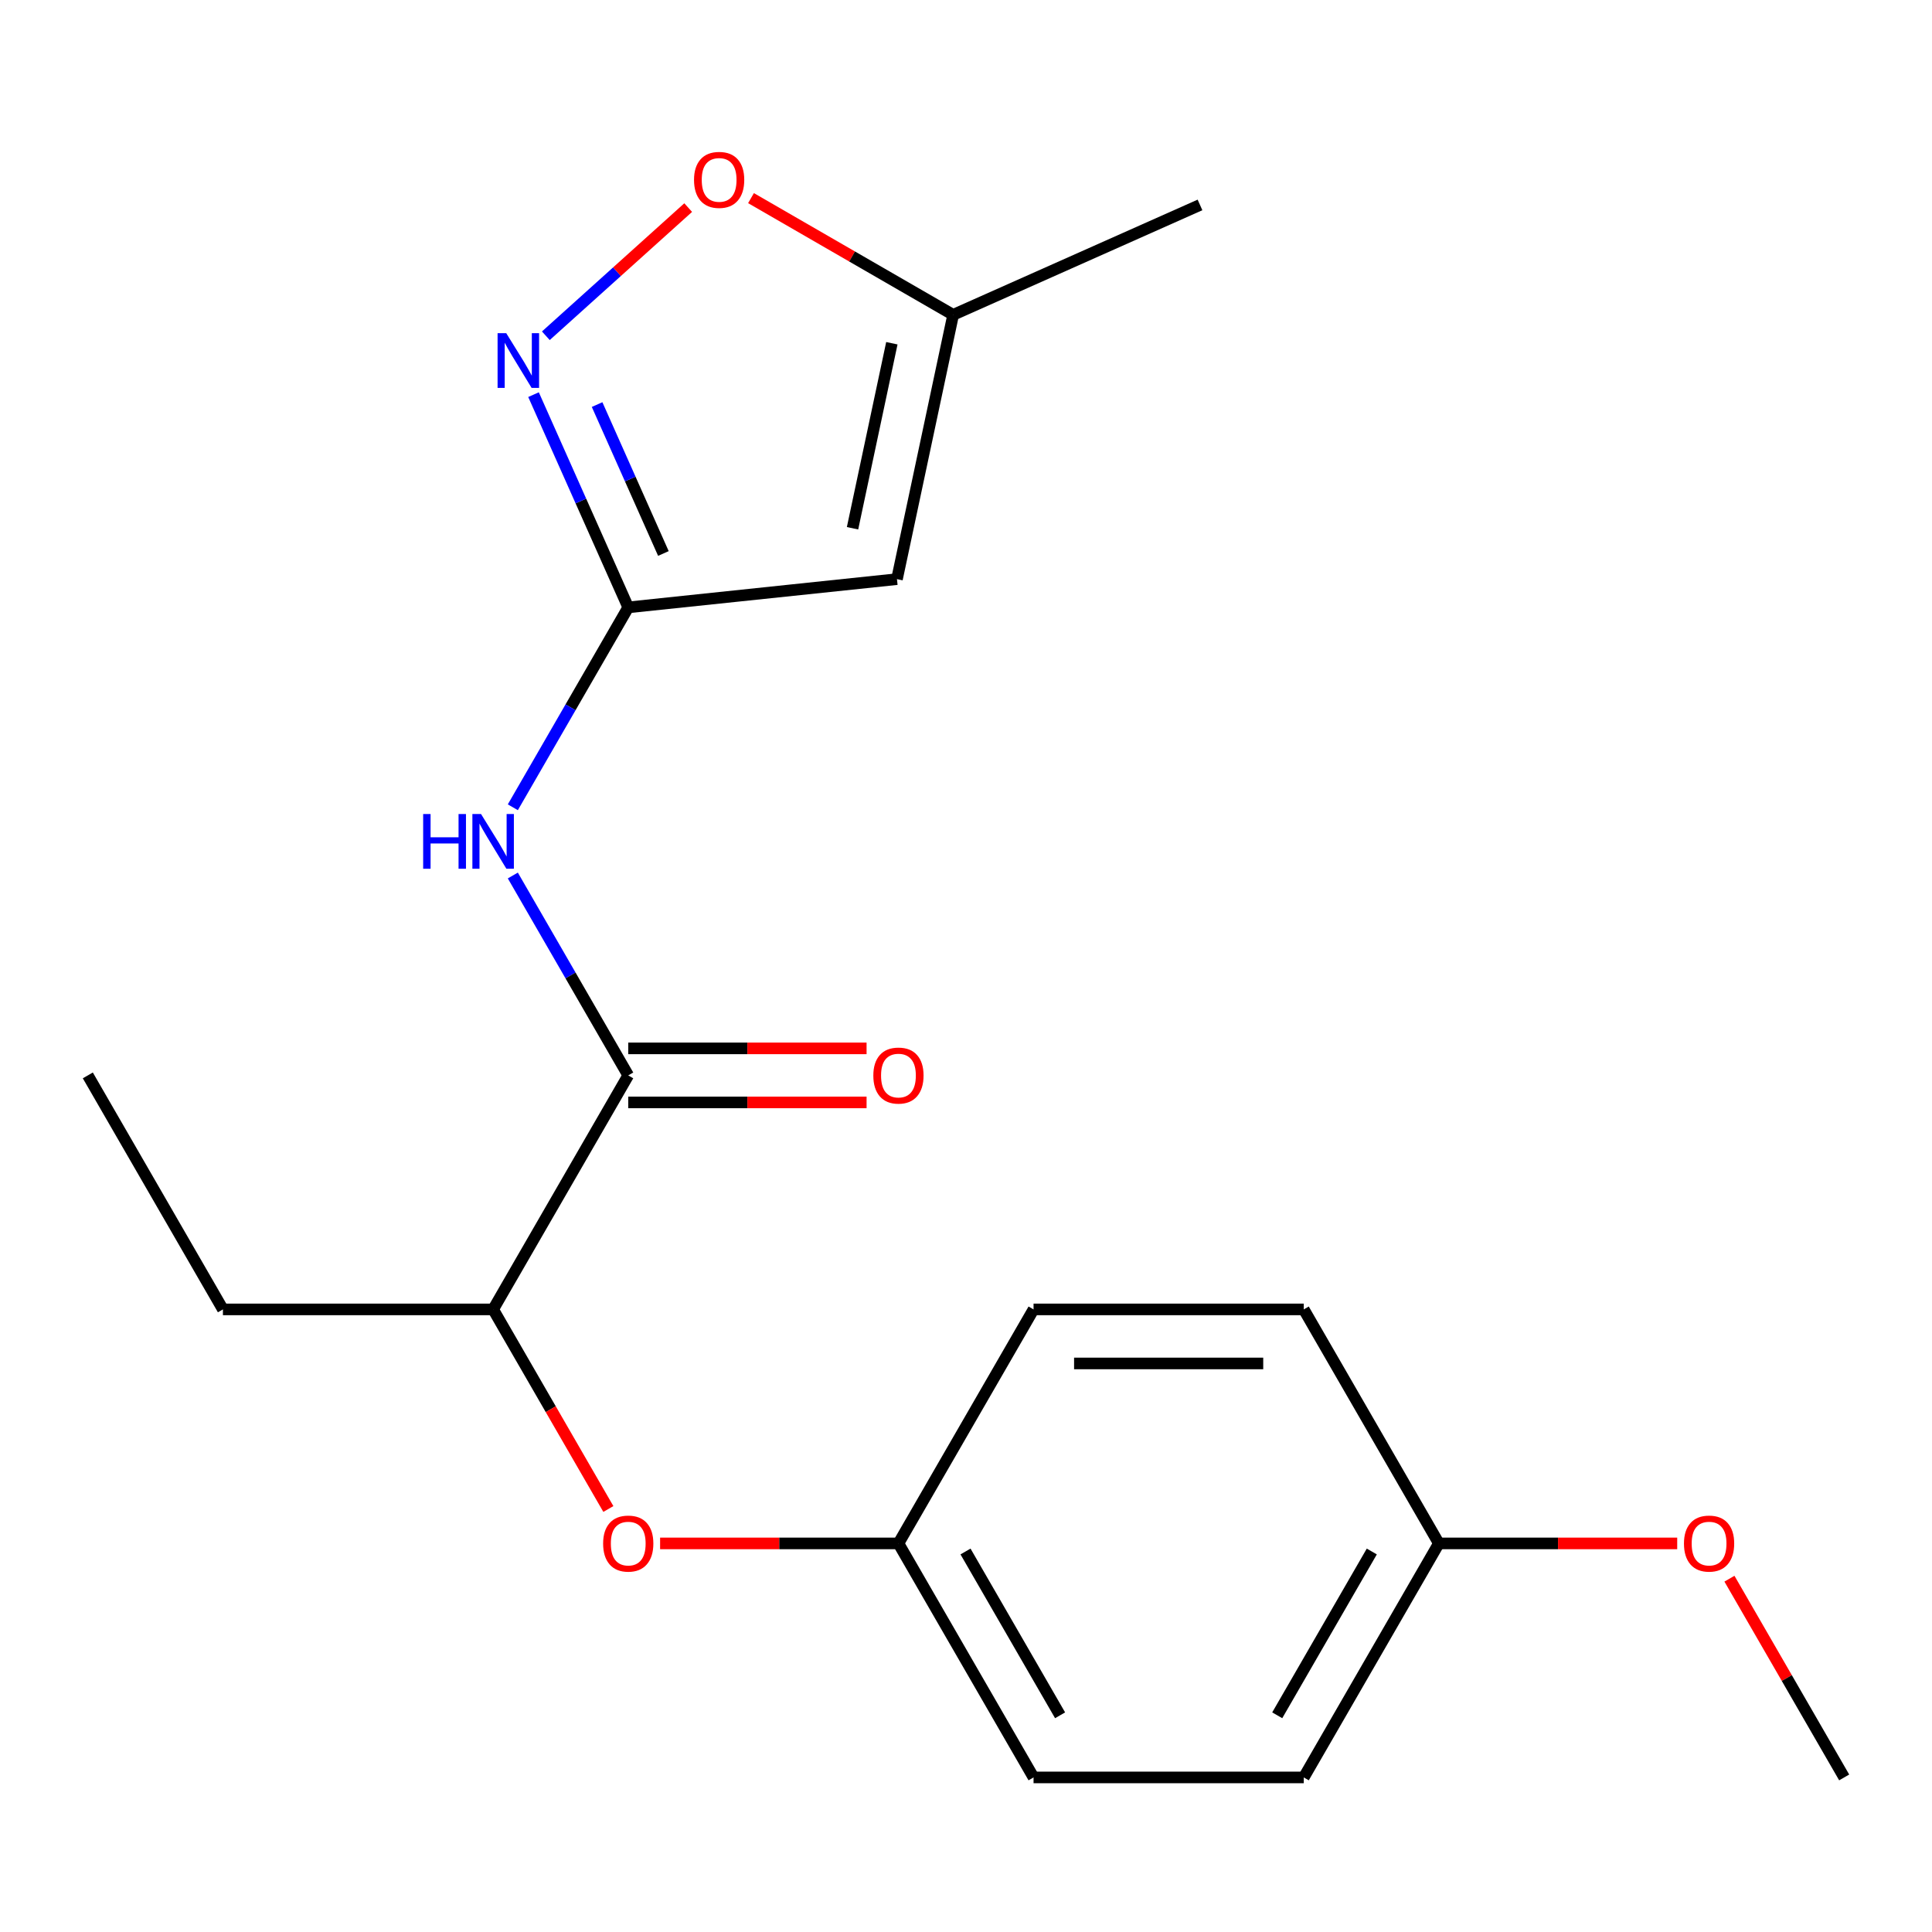 <?xml version='1.0' encoding='iso-8859-1'?>
<svg version='1.1' baseProfile='full'
              xmlns='http://www.w3.org/2000/svg'
                      xmlns:rdkit='http://www.rdkit.org/xml'
                      xmlns:xlink='http://www.w3.org/1999/xlink'
                  xml:space='preserve'
width='1000px' height='1000px' viewBox='0 0 1000 1000'>
<!-- END OF HEADER -->
<rect style='opacity:1.0;fill:#FFFFFF;stroke:none' width='1000' height='1000' x='0' y='0'> </rect>
<path class='bond-0' d='M 325.175,314.38 L 300.662,259.324' style='fill:none;fill-rule:evenodd;stroke:#000000;stroke-width:6px;stroke-linecap:butt;stroke-linejoin:miter;stroke-opacity:1' />
<path class='bond-0' d='M 300.662,259.324 L 276.15,204.268' style='fill:none;fill-rule:evenodd;stroke:#0000FF;stroke-width:6px;stroke-linecap:butt;stroke-linejoin:miter;stroke-opacity:1' />
<path class='bond-0' d='M 343.375,286.486 L 326.216,247.946' style='fill:none;fill-rule:evenodd;stroke:#000000;stroke-width:6px;stroke-linecap:butt;stroke-linejoin:miter;stroke-opacity:1' />
<path class='bond-0' d='M 326.216,247.946 L 309.057,209.407' style='fill:none;fill-rule:evenodd;stroke:#0000FF;stroke-width:6px;stroke-linecap:butt;stroke-linejoin:miter;stroke-opacity:1' />
<path class='bond-1' d='M 325.175,314.38 L 464.269,299.76' style='fill:none;fill-rule:evenodd;stroke:#000000;stroke-width:6px;stroke-linecap:butt;stroke-linejoin:miter;stroke-opacity:1' />
<path class='bond-2' d='M 325.175,314.38 L 295.307,366.113' style='fill:none;fill-rule:evenodd;stroke:#000000;stroke-width:6px;stroke-linecap:butt;stroke-linejoin:miter;stroke-opacity:1' />
<path class='bond-2' d='M 295.307,366.113 L 265.439,417.846' style='fill:none;fill-rule:evenodd;stroke:#0000FF;stroke-width:6px;stroke-linecap:butt;stroke-linejoin:miter;stroke-opacity:1' />
<path class='bond-4' d='M 282.525,173.792 L 319.366,140.621' style='fill:none;fill-rule:evenodd;stroke:#0000FF;stroke-width:6px;stroke-linecap:butt;stroke-linejoin:miter;stroke-opacity:1' />
<path class='bond-4' d='M 319.366,140.621 L 356.207,107.449' style='fill:none;fill-rule:evenodd;stroke:#FF0000;stroke-width:6px;stroke-linecap:butt;stroke-linejoin:miter;stroke-opacity:1' />
<path class='bond-5' d='M 464.269,299.76 L 493.347,162.956' style='fill:none;fill-rule:evenodd;stroke:#000000;stroke-width:6px;stroke-linecap:butt;stroke-linejoin:miter;stroke-opacity:1' />
<path class='bond-5' d='M 441.27,273.424 L 461.625,177.661' style='fill:none;fill-rule:evenodd;stroke:#000000;stroke-width:6px;stroke-linecap:butt;stroke-linejoin:miter;stroke-opacity:1' />
<path class='bond-3' d='M 265.439,453.159 L 295.307,504.892' style='fill:none;fill-rule:evenodd;stroke:#0000FF;stroke-width:6px;stroke-linecap:butt;stroke-linejoin:miter;stroke-opacity:1' />
<path class='bond-3' d='M 295.307,504.892 L 325.175,556.625' style='fill:none;fill-rule:evenodd;stroke:#000000;stroke-width:6px;stroke-linecap:butt;stroke-linejoin:miter;stroke-opacity:1' />
<path class='bond-6' d='M 325.175,556.625 L 255.245,677.747' style='fill:none;fill-rule:evenodd;stroke:#000000;stroke-width:6px;stroke-linecap:butt;stroke-linejoin:miter;stroke-opacity:1' />
<path class='bond-8' d='M 325.175,570.611 L 386.857,570.611' style='fill:none;fill-rule:evenodd;stroke:#000000;stroke-width:6px;stroke-linecap:butt;stroke-linejoin:miter;stroke-opacity:1' />
<path class='bond-8' d='M 386.857,570.611 L 448.538,570.611' style='fill:none;fill-rule:evenodd;stroke:#FF0000;stroke-width:6px;stroke-linecap:butt;stroke-linejoin:miter;stroke-opacity:1' />
<path class='bond-8' d='M 325.175,542.639 L 386.857,542.639' style='fill:none;fill-rule:evenodd;stroke:#000000;stroke-width:6px;stroke-linecap:butt;stroke-linejoin:miter;stroke-opacity:1' />
<path class='bond-8' d='M 386.857,542.639 L 448.538,542.639' style='fill:none;fill-rule:evenodd;stroke:#FF0000;stroke-width:6px;stroke-linecap:butt;stroke-linejoin:miter;stroke-opacity:1' />
<path class='bond-20' d='M 388.721,102.551 L 441.034,132.754' style='fill:none;fill-rule:evenodd;stroke:#FF0000;stroke-width:6px;stroke-linecap:butt;stroke-linejoin:miter;stroke-opacity:1' />
<path class='bond-20' d='M 441.034,132.754 L 493.347,162.956' style='fill:none;fill-rule:evenodd;stroke:#000000;stroke-width:6px;stroke-linecap:butt;stroke-linejoin:miter;stroke-opacity:1' />
<path class='bond-16' d='M 493.347,162.956 L 621.116,106.07' style='fill:none;fill-rule:evenodd;stroke:#000000;stroke-width:6px;stroke-linecap:butt;stroke-linejoin:miter;stroke-opacity:1' />
<path class='bond-7' d='M 255.245,677.747 L 285.067,729.4' style='fill:none;fill-rule:evenodd;stroke:#000000;stroke-width:6px;stroke-linecap:butt;stroke-linejoin:miter;stroke-opacity:1' />
<path class='bond-7' d='M 285.067,729.4 L 314.888,781.053' style='fill:none;fill-rule:evenodd;stroke:#FF0000;stroke-width:6px;stroke-linecap:butt;stroke-linejoin:miter;stroke-opacity:1' />
<path class='bond-17' d='M 255.245,677.747 L 115.385,677.747' style='fill:none;fill-rule:evenodd;stroke:#000000;stroke-width:6px;stroke-linecap:butt;stroke-linejoin:miter;stroke-opacity:1' />
<path class='bond-9' d='M 341.671,798.869 L 403.353,798.869' style='fill:none;fill-rule:evenodd;stroke:#FF0000;stroke-width:6px;stroke-linecap:butt;stroke-linejoin:miter;stroke-opacity:1' />
<path class='bond-9' d='M 403.353,798.869 L 465.035,798.869' style='fill:none;fill-rule:evenodd;stroke:#000000;stroke-width:6px;stroke-linecap:butt;stroke-linejoin:miter;stroke-opacity:1' />
<path class='bond-11' d='M 465.035,798.869 L 534.965,677.747' style='fill:none;fill-rule:evenodd;stroke:#000000;stroke-width:6px;stroke-linecap:butt;stroke-linejoin:miter;stroke-opacity:1' />
<path class='bond-12' d='M 465.035,798.869 L 534.965,919.992' style='fill:none;fill-rule:evenodd;stroke:#000000;stroke-width:6px;stroke-linecap:butt;stroke-linejoin:miter;stroke-opacity:1' />
<path class='bond-12' d='M 499.749,803.052 L 548.7,887.837' style='fill:none;fill-rule:evenodd;stroke:#000000;stroke-width:6px;stroke-linecap:butt;stroke-linejoin:miter;stroke-opacity:1' />
<path class='bond-10' d='M 744.755,798.869 L 674.825,919.992' style='fill:none;fill-rule:evenodd;stroke:#000000;stroke-width:6px;stroke-linecap:butt;stroke-linejoin:miter;stroke-opacity:1' />
<path class='bond-10' d='M 710.041,803.052 L 661.09,887.837' style='fill:none;fill-rule:evenodd;stroke:#000000;stroke-width:6px;stroke-linecap:butt;stroke-linejoin:miter;stroke-opacity:1' />
<path class='bond-15' d='M 744.755,798.869 L 806.437,798.869' style='fill:none;fill-rule:evenodd;stroke:#000000;stroke-width:6px;stroke-linecap:butt;stroke-linejoin:miter;stroke-opacity:1' />
<path class='bond-15' d='M 806.437,798.869 L 868.119,798.869' style='fill:none;fill-rule:evenodd;stroke:#FF0000;stroke-width:6px;stroke-linecap:butt;stroke-linejoin:miter;stroke-opacity:1' />
<path class='bond-21' d='M 744.755,798.869 L 674.825,677.747' style='fill:none;fill-rule:evenodd;stroke:#000000;stroke-width:6px;stroke-linecap:butt;stroke-linejoin:miter;stroke-opacity:1' />
<path class='bond-14' d='M 534.965,677.747 L 674.825,677.747' style='fill:none;fill-rule:evenodd;stroke:#000000;stroke-width:6px;stroke-linecap:butt;stroke-linejoin:miter;stroke-opacity:1' />
<path class='bond-14' d='M 555.944,705.719 L 653.846,705.719' style='fill:none;fill-rule:evenodd;stroke:#000000;stroke-width:6px;stroke-linecap:butt;stroke-linejoin:miter;stroke-opacity:1' />
<path class='bond-13' d='M 534.965,919.992 L 674.825,919.992' style='fill:none;fill-rule:evenodd;stroke:#000000;stroke-width:6px;stroke-linecap:butt;stroke-linejoin:miter;stroke-opacity:1' />
<path class='bond-18' d='M 895.156,817.126 L 924.851,868.559' style='fill:none;fill-rule:evenodd;stroke:#FF0000;stroke-width:6px;stroke-linecap:butt;stroke-linejoin:miter;stroke-opacity:1' />
<path class='bond-18' d='M 924.851,868.559 L 954.545,919.992' style='fill:none;fill-rule:evenodd;stroke:#000000;stroke-width:6px;stroke-linecap:butt;stroke-linejoin:miter;stroke-opacity:1' />
<path class='bond-19' d='M 115.385,677.747 L 45.455,556.625' style='fill:none;fill-rule:evenodd;stroke:#000000;stroke-width:6px;stroke-linecap:butt;stroke-linejoin:miter;stroke-opacity:1' />
<path  class='atom-1' d='M 262.029 172.451
L 271.309 187.451
Q 272.229 188.931, 273.709 191.611
Q 275.189 194.291, 275.269 194.451
L 275.269 172.451
L 279.029 172.451
L 279.029 200.771
L 275.149 200.771
L 265.189 184.371
Q 264.029 182.451, 262.789 180.251
Q 261.589 178.051, 261.229 177.371
L 261.229 200.771
L 257.549 200.771
L 257.549 172.451
L 262.029 172.451
' fill='#0000FF'/>
<path  class='atom-3' d='M 219.025 421.342
L 222.865 421.342
L 222.865 433.382
L 237.345 433.382
L 237.345 421.342
L 241.185 421.342
L 241.185 449.662
L 237.345 449.662
L 237.345 436.582
L 222.865 436.582
L 222.865 449.662
L 219.025 449.662
L 219.025 421.342
' fill='#0000FF'/>
<path  class='atom-3' d='M 248.985 421.342
L 258.265 436.342
Q 259.185 437.822, 260.665 440.502
Q 262.145 443.182, 262.225 443.342
L 262.225 421.342
L 265.985 421.342
L 265.985 449.662
L 262.105 449.662
L 252.145 433.262
Q 250.985 431.342, 249.745 429.142
Q 248.545 426.942, 248.185 426.262
L 248.185 449.662
L 244.505 449.662
L 244.505 421.342
L 248.985 421.342
' fill='#0000FF'/>
<path  class='atom-5' d='M 359.225 93.106
Q 359.225 86.306, 362.585 82.506
Q 365.945 78.706, 372.225 78.706
Q 378.505 78.706, 381.865 82.506
Q 385.225 86.306, 385.225 93.106
Q 385.225 99.986, 381.825 103.906
Q 378.425 107.786, 372.225 107.786
Q 365.985 107.786, 362.585 103.906
Q 359.225 100.026, 359.225 93.106
M 372.225 104.586
Q 376.545 104.586, 378.865 101.706
Q 381.225 98.786, 381.225 93.106
Q 381.225 87.546, 378.865 84.746
Q 376.545 81.906, 372.225 81.906
Q 367.905 81.906, 365.545 84.706
Q 363.225 87.506, 363.225 93.106
Q 363.225 98.826, 365.545 101.706
Q 367.905 104.586, 372.225 104.586
' fill='#FF0000'/>
<path  class='atom-8' d='M 312.175 798.949
Q 312.175 792.149, 315.535 788.349
Q 318.895 784.549, 325.175 784.549
Q 331.455 784.549, 334.815 788.349
Q 338.175 792.149, 338.175 798.949
Q 338.175 805.829, 334.775 809.749
Q 331.375 813.629, 325.175 813.629
Q 318.935 813.629, 315.535 809.749
Q 312.175 805.869, 312.175 798.949
M 325.175 810.429
Q 329.495 810.429, 331.815 807.549
Q 334.175 804.629, 334.175 798.949
Q 334.175 793.389, 331.815 790.589
Q 329.495 787.749, 325.175 787.749
Q 320.855 787.749, 318.495 790.549
Q 316.175 793.349, 316.175 798.949
Q 316.175 804.669, 318.495 807.549
Q 320.855 810.429, 325.175 810.429
' fill='#FF0000'/>
<path  class='atom-9' d='M 452.035 556.705
Q 452.035 549.905, 455.395 546.105
Q 458.755 542.305, 465.035 542.305
Q 471.315 542.305, 474.675 546.105
Q 478.035 549.905, 478.035 556.705
Q 478.035 563.585, 474.635 567.505
Q 471.235 571.385, 465.035 571.385
Q 458.795 571.385, 455.395 567.505
Q 452.035 563.625, 452.035 556.705
M 465.035 568.185
Q 469.355 568.185, 471.675 565.305
Q 474.035 562.385, 474.035 556.705
Q 474.035 551.145, 471.675 548.345
Q 469.355 545.505, 465.035 545.505
Q 460.715 545.505, 458.355 548.305
Q 456.035 551.105, 456.035 556.705
Q 456.035 562.425, 458.355 565.305
Q 460.715 568.185, 465.035 568.185
' fill='#FF0000'/>
<path  class='atom-16' d='M 871.615 798.949
Q 871.615 792.149, 874.975 788.349
Q 878.335 784.549, 884.615 784.549
Q 890.895 784.549, 894.255 788.349
Q 897.615 792.149, 897.615 798.949
Q 897.615 805.829, 894.215 809.749
Q 890.815 813.629, 884.615 813.629
Q 878.375 813.629, 874.975 809.749
Q 871.615 805.869, 871.615 798.949
M 884.615 810.429
Q 888.935 810.429, 891.255 807.549
Q 893.615 804.629, 893.615 798.949
Q 893.615 793.389, 891.255 790.589
Q 888.935 787.749, 884.615 787.749
Q 880.295 787.749, 877.935 790.549
Q 875.615 793.349, 875.615 798.949
Q 875.615 804.669, 877.935 807.549
Q 880.295 810.429, 884.615 810.429
' fill='#FF0000'/>
</svg>
